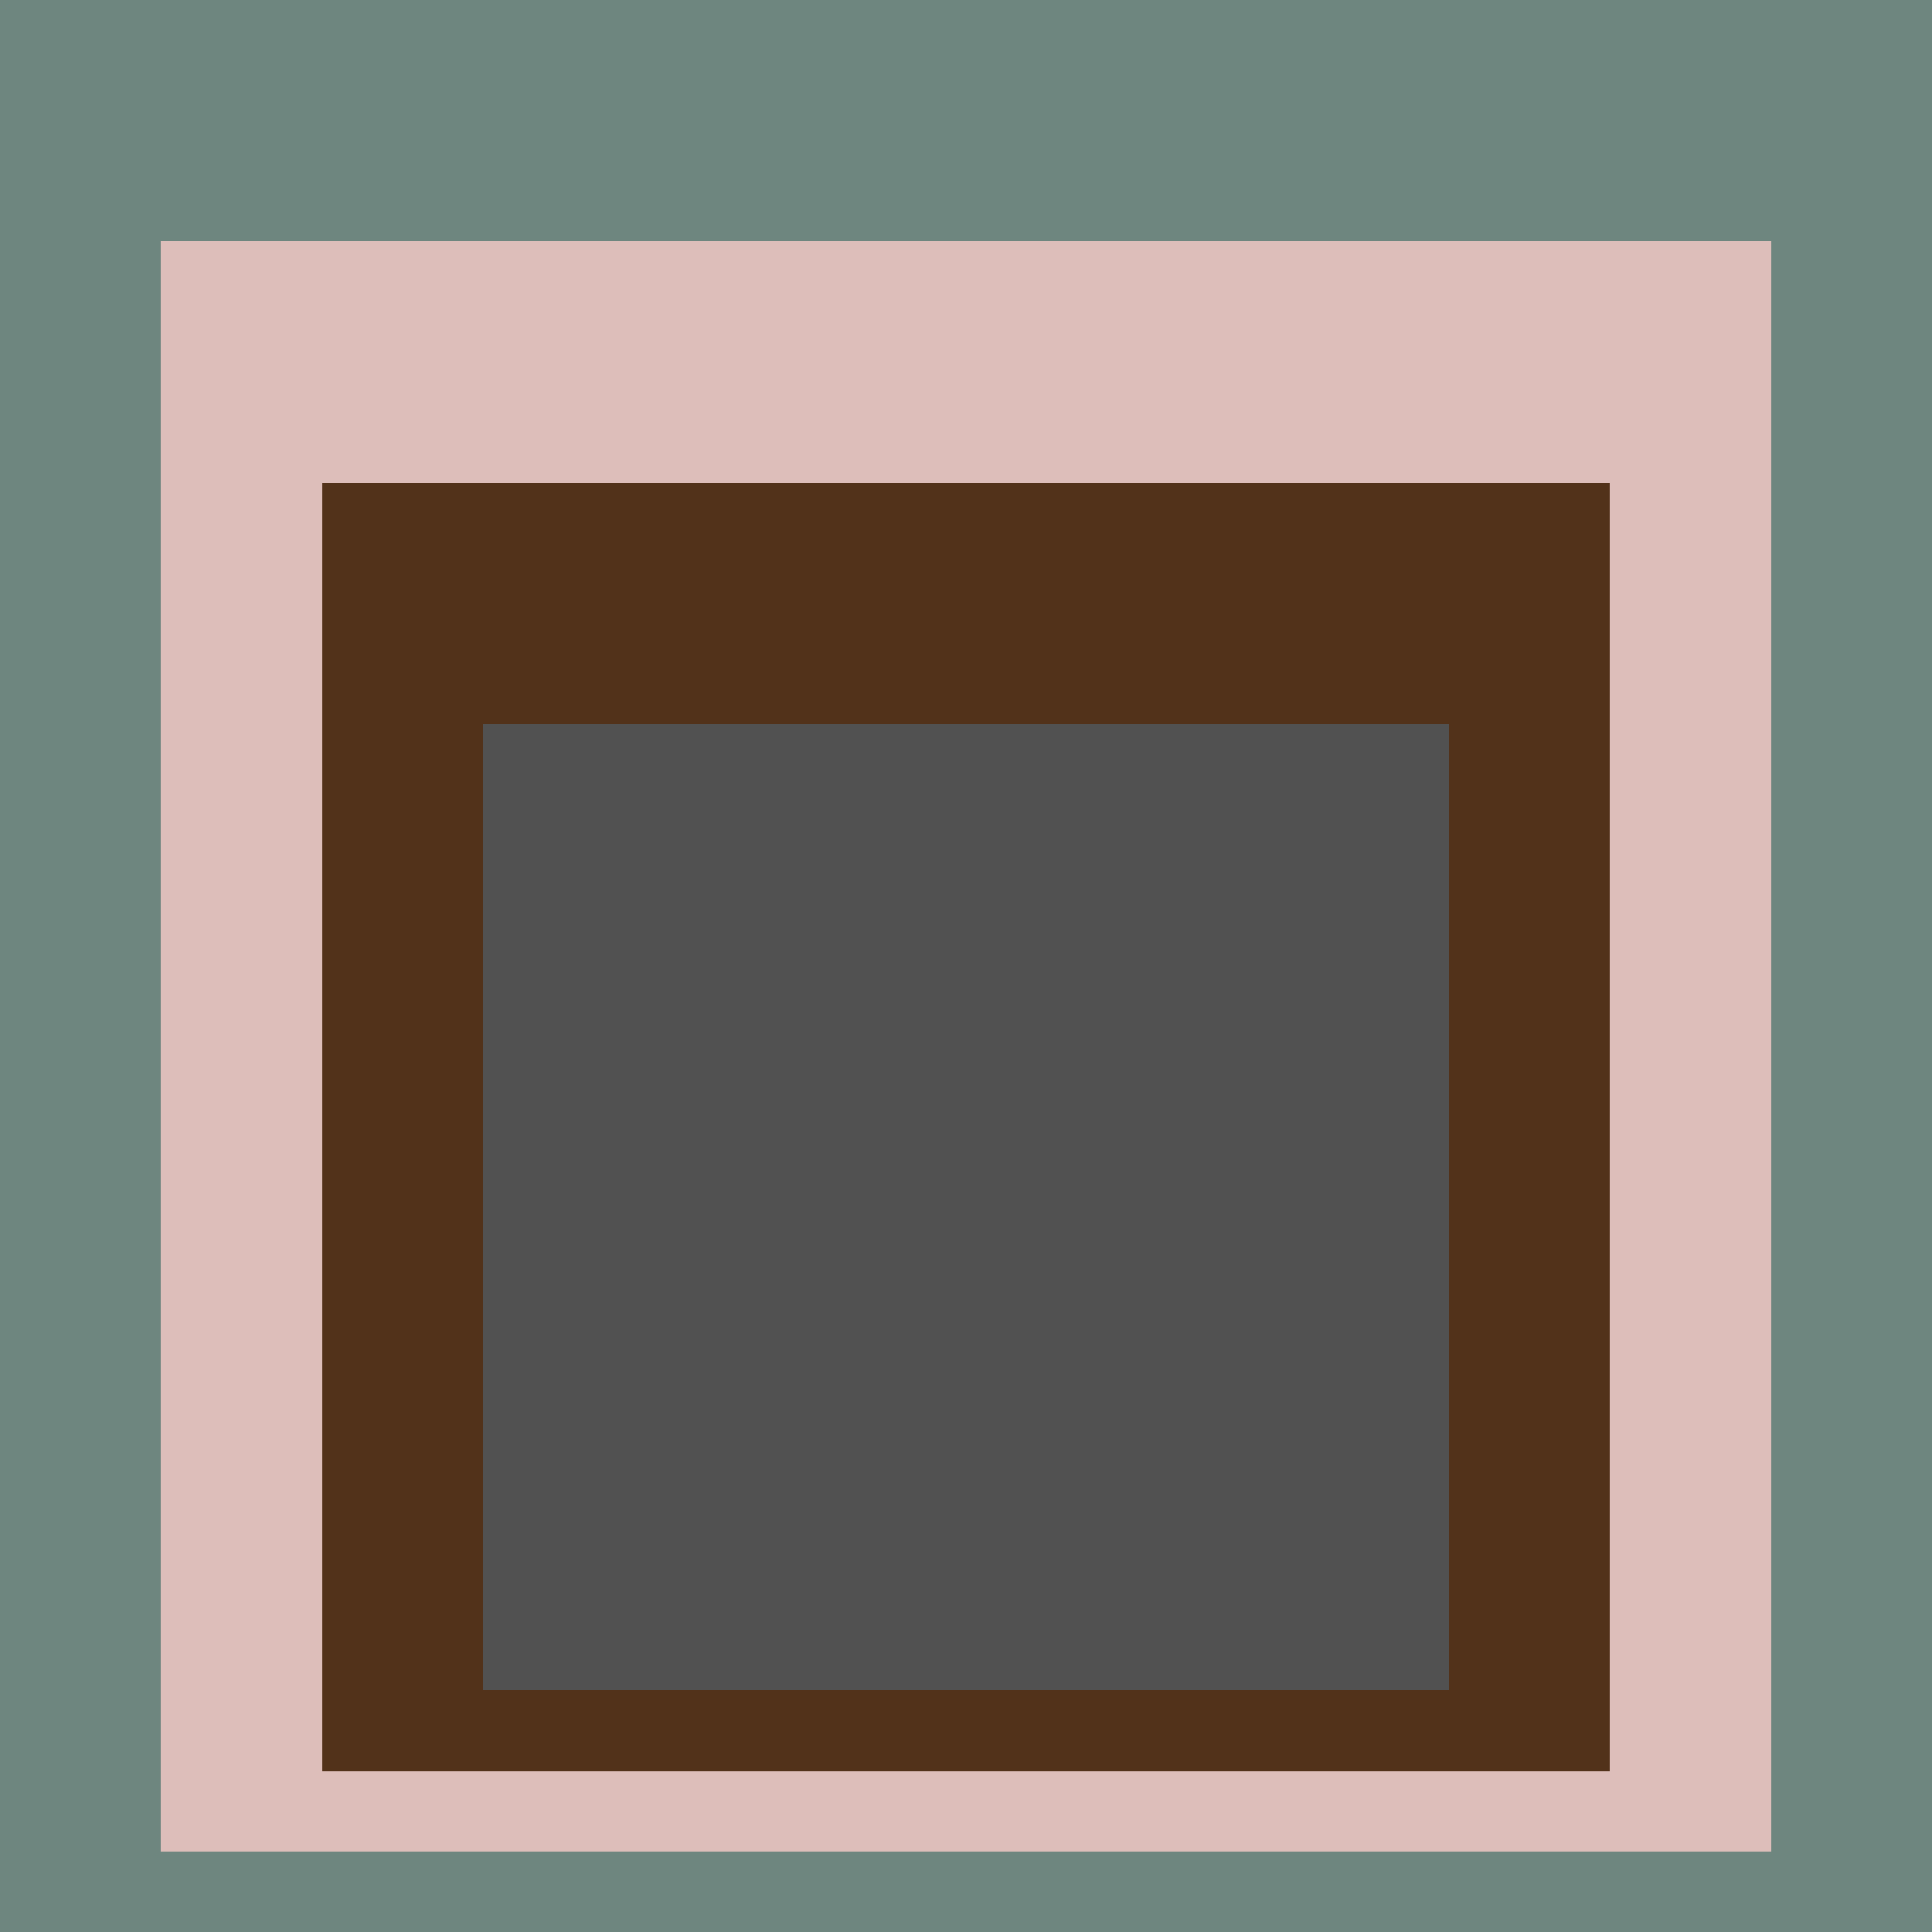 <svg class="big visible" width="1200" height="1200" shape-rendering="crispEdges" viewBox="0 0 24 24" version="1.1" xmlns="http://www.w3.org/2000/svg"><rect class="b" width="24" height="24" x="0" y="0" fill="#6e867f" /><rect class="b" width="20" height="20" x="2" y="3" fill="#ddbeba" /><rect class="b" width="16" height="16" x="4" y="6" fill="#52321a" /><rect class="b" width="12" height="12" x="6" y="9" fill="#515151" /></svg>